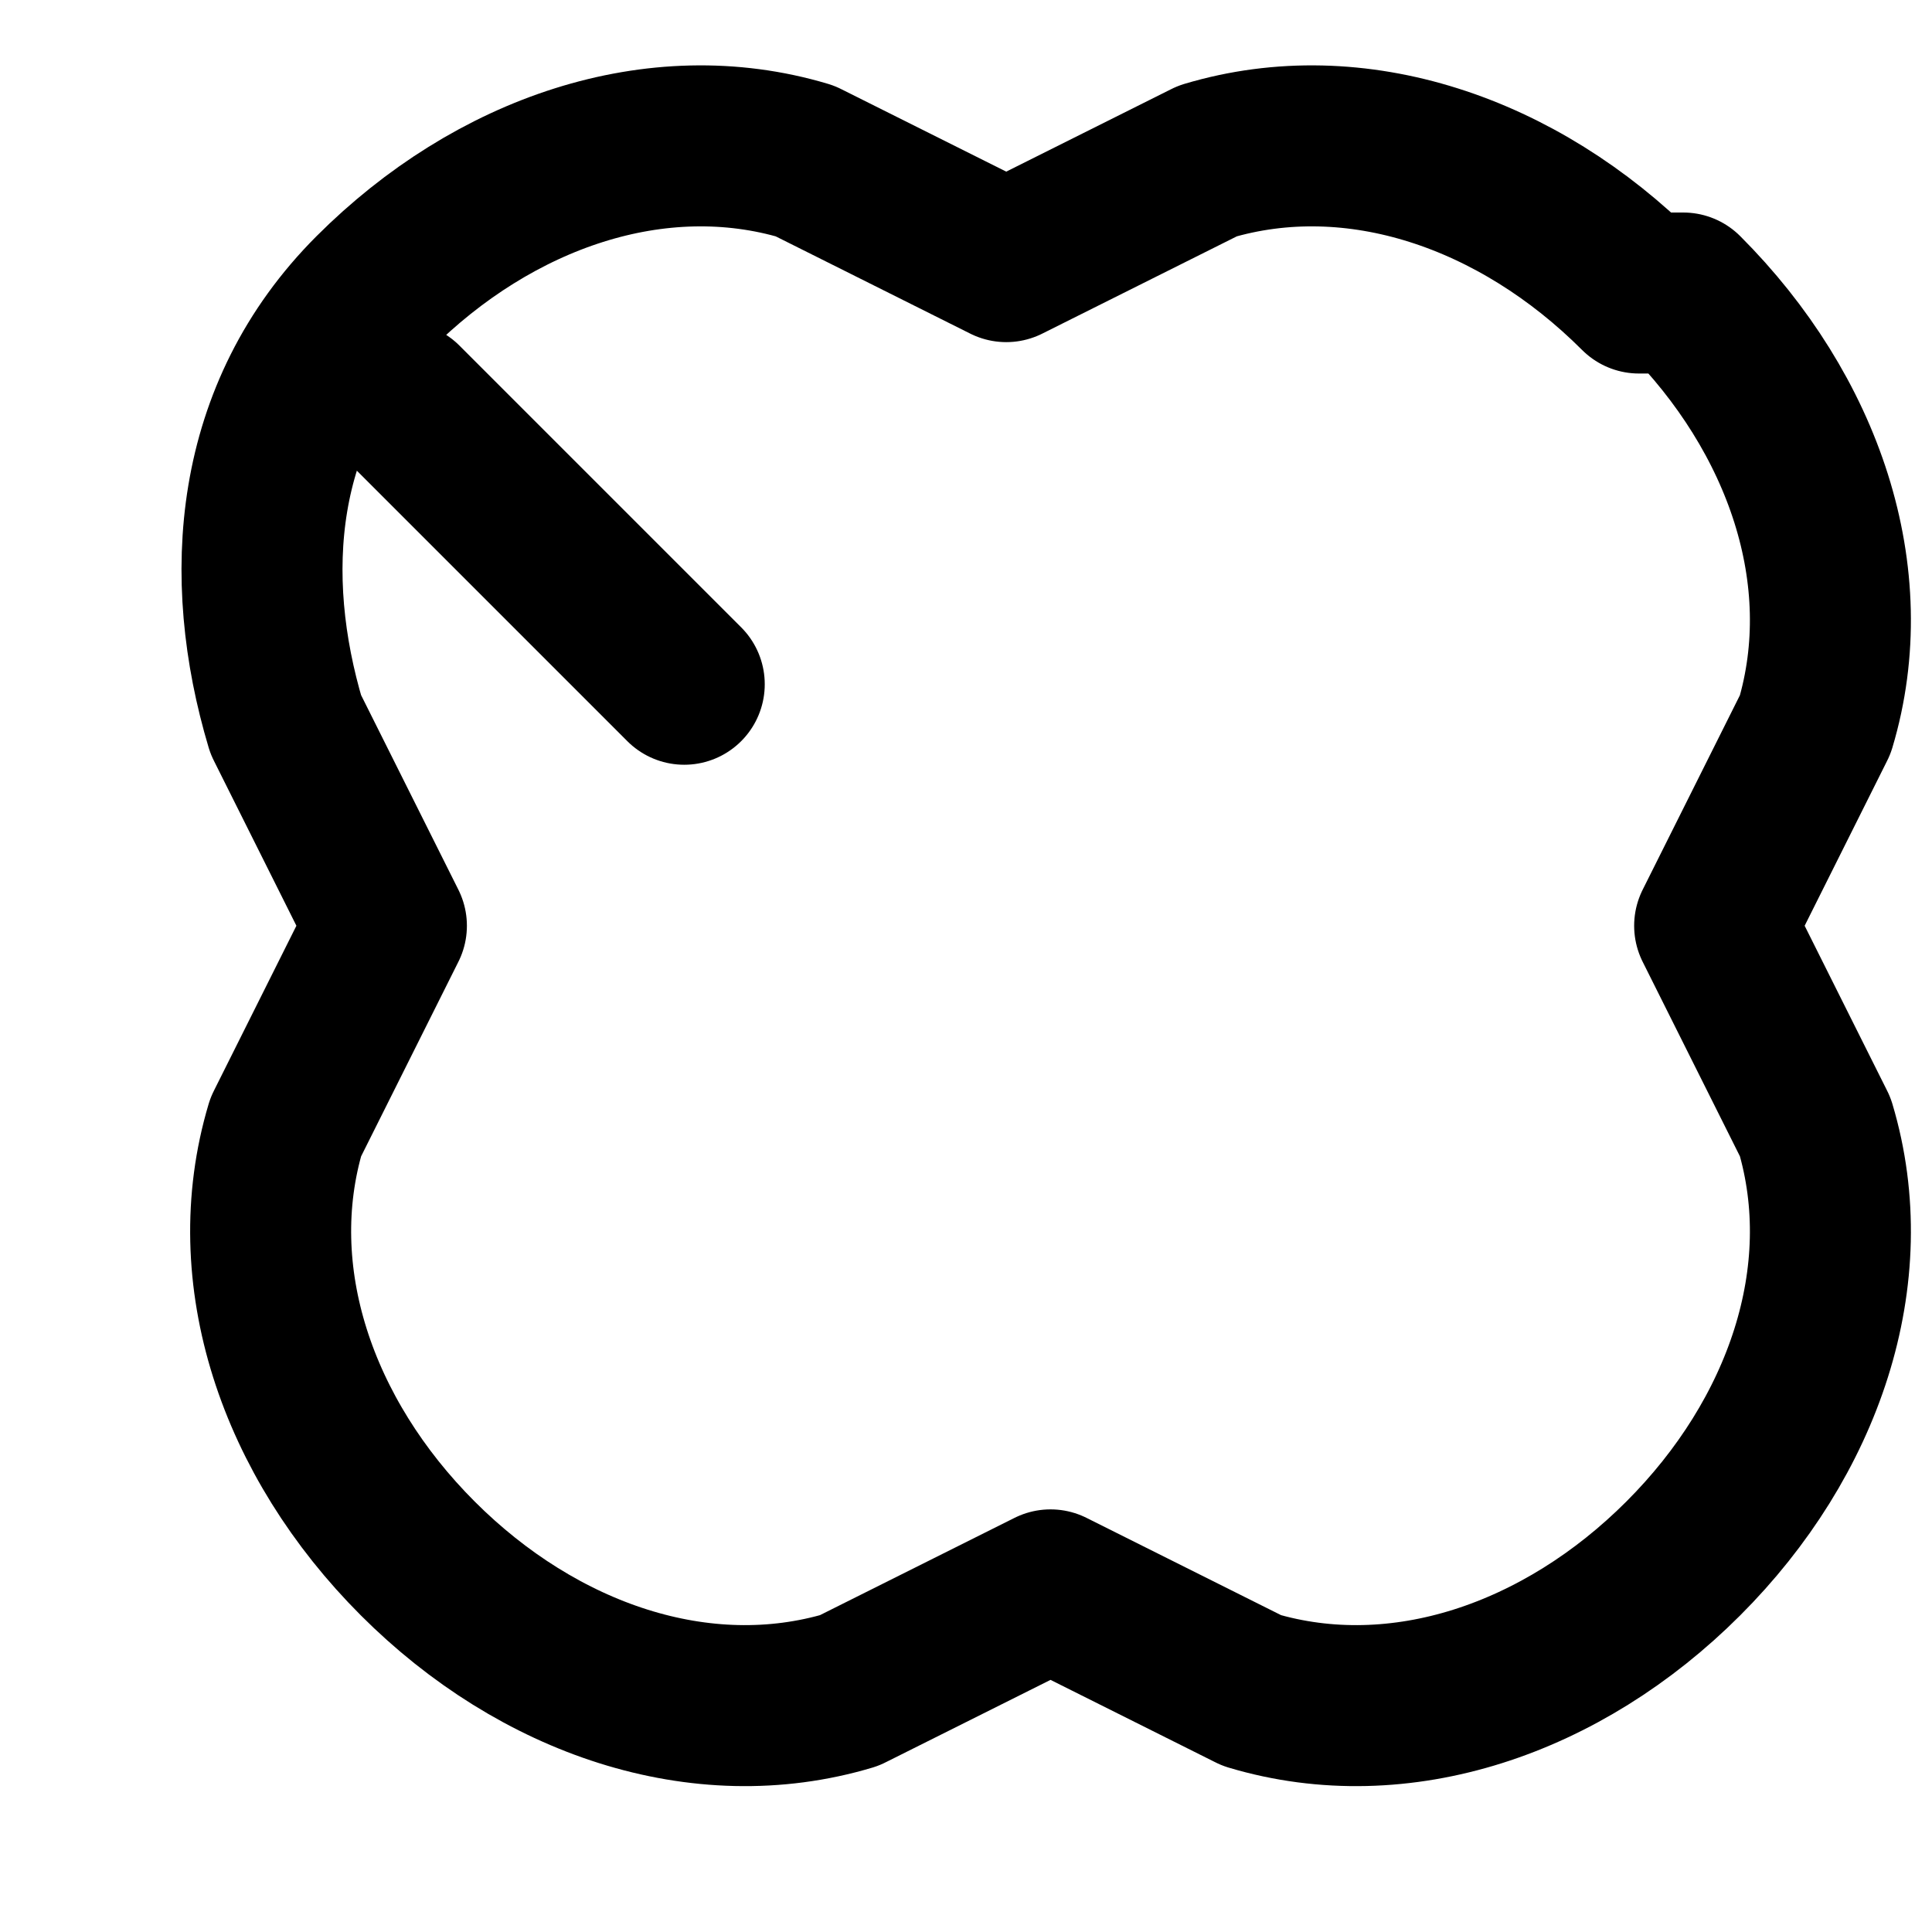 <svg xmlns="http://www.w3.org/2000/svg" width="24" height="24" viewBox="0 0 24 24" fill="none" stroke="hsl(217 89% 61%)" stroke-width="2" stroke-linecap="round" stroke-linejoin="round">
  <path d="M20.36 3.64c-1.5-1.5-3.52-2.19-5.36-1.64l-2.5 1.25-2.5-1.25c-1.84-.55-3.86.14-5.36 1.64S3 7.16 3.55 9l1.25 2.5-1.25 2.5c-.55 1.84.14 3.86 1.64 5.36s3.52 2.19 5.36 1.64l2.5-1.25 2.5 1.25c1.84.55 3.86-.14 5.36-1.64s2.19-3.52 1.64-5.36l-1.25-2.5 1.25-2.5c.55-1.84-.14-3.86-1.64-5.36z" />
  <path d="m5 5 3.5 3.5" />
</svg>
